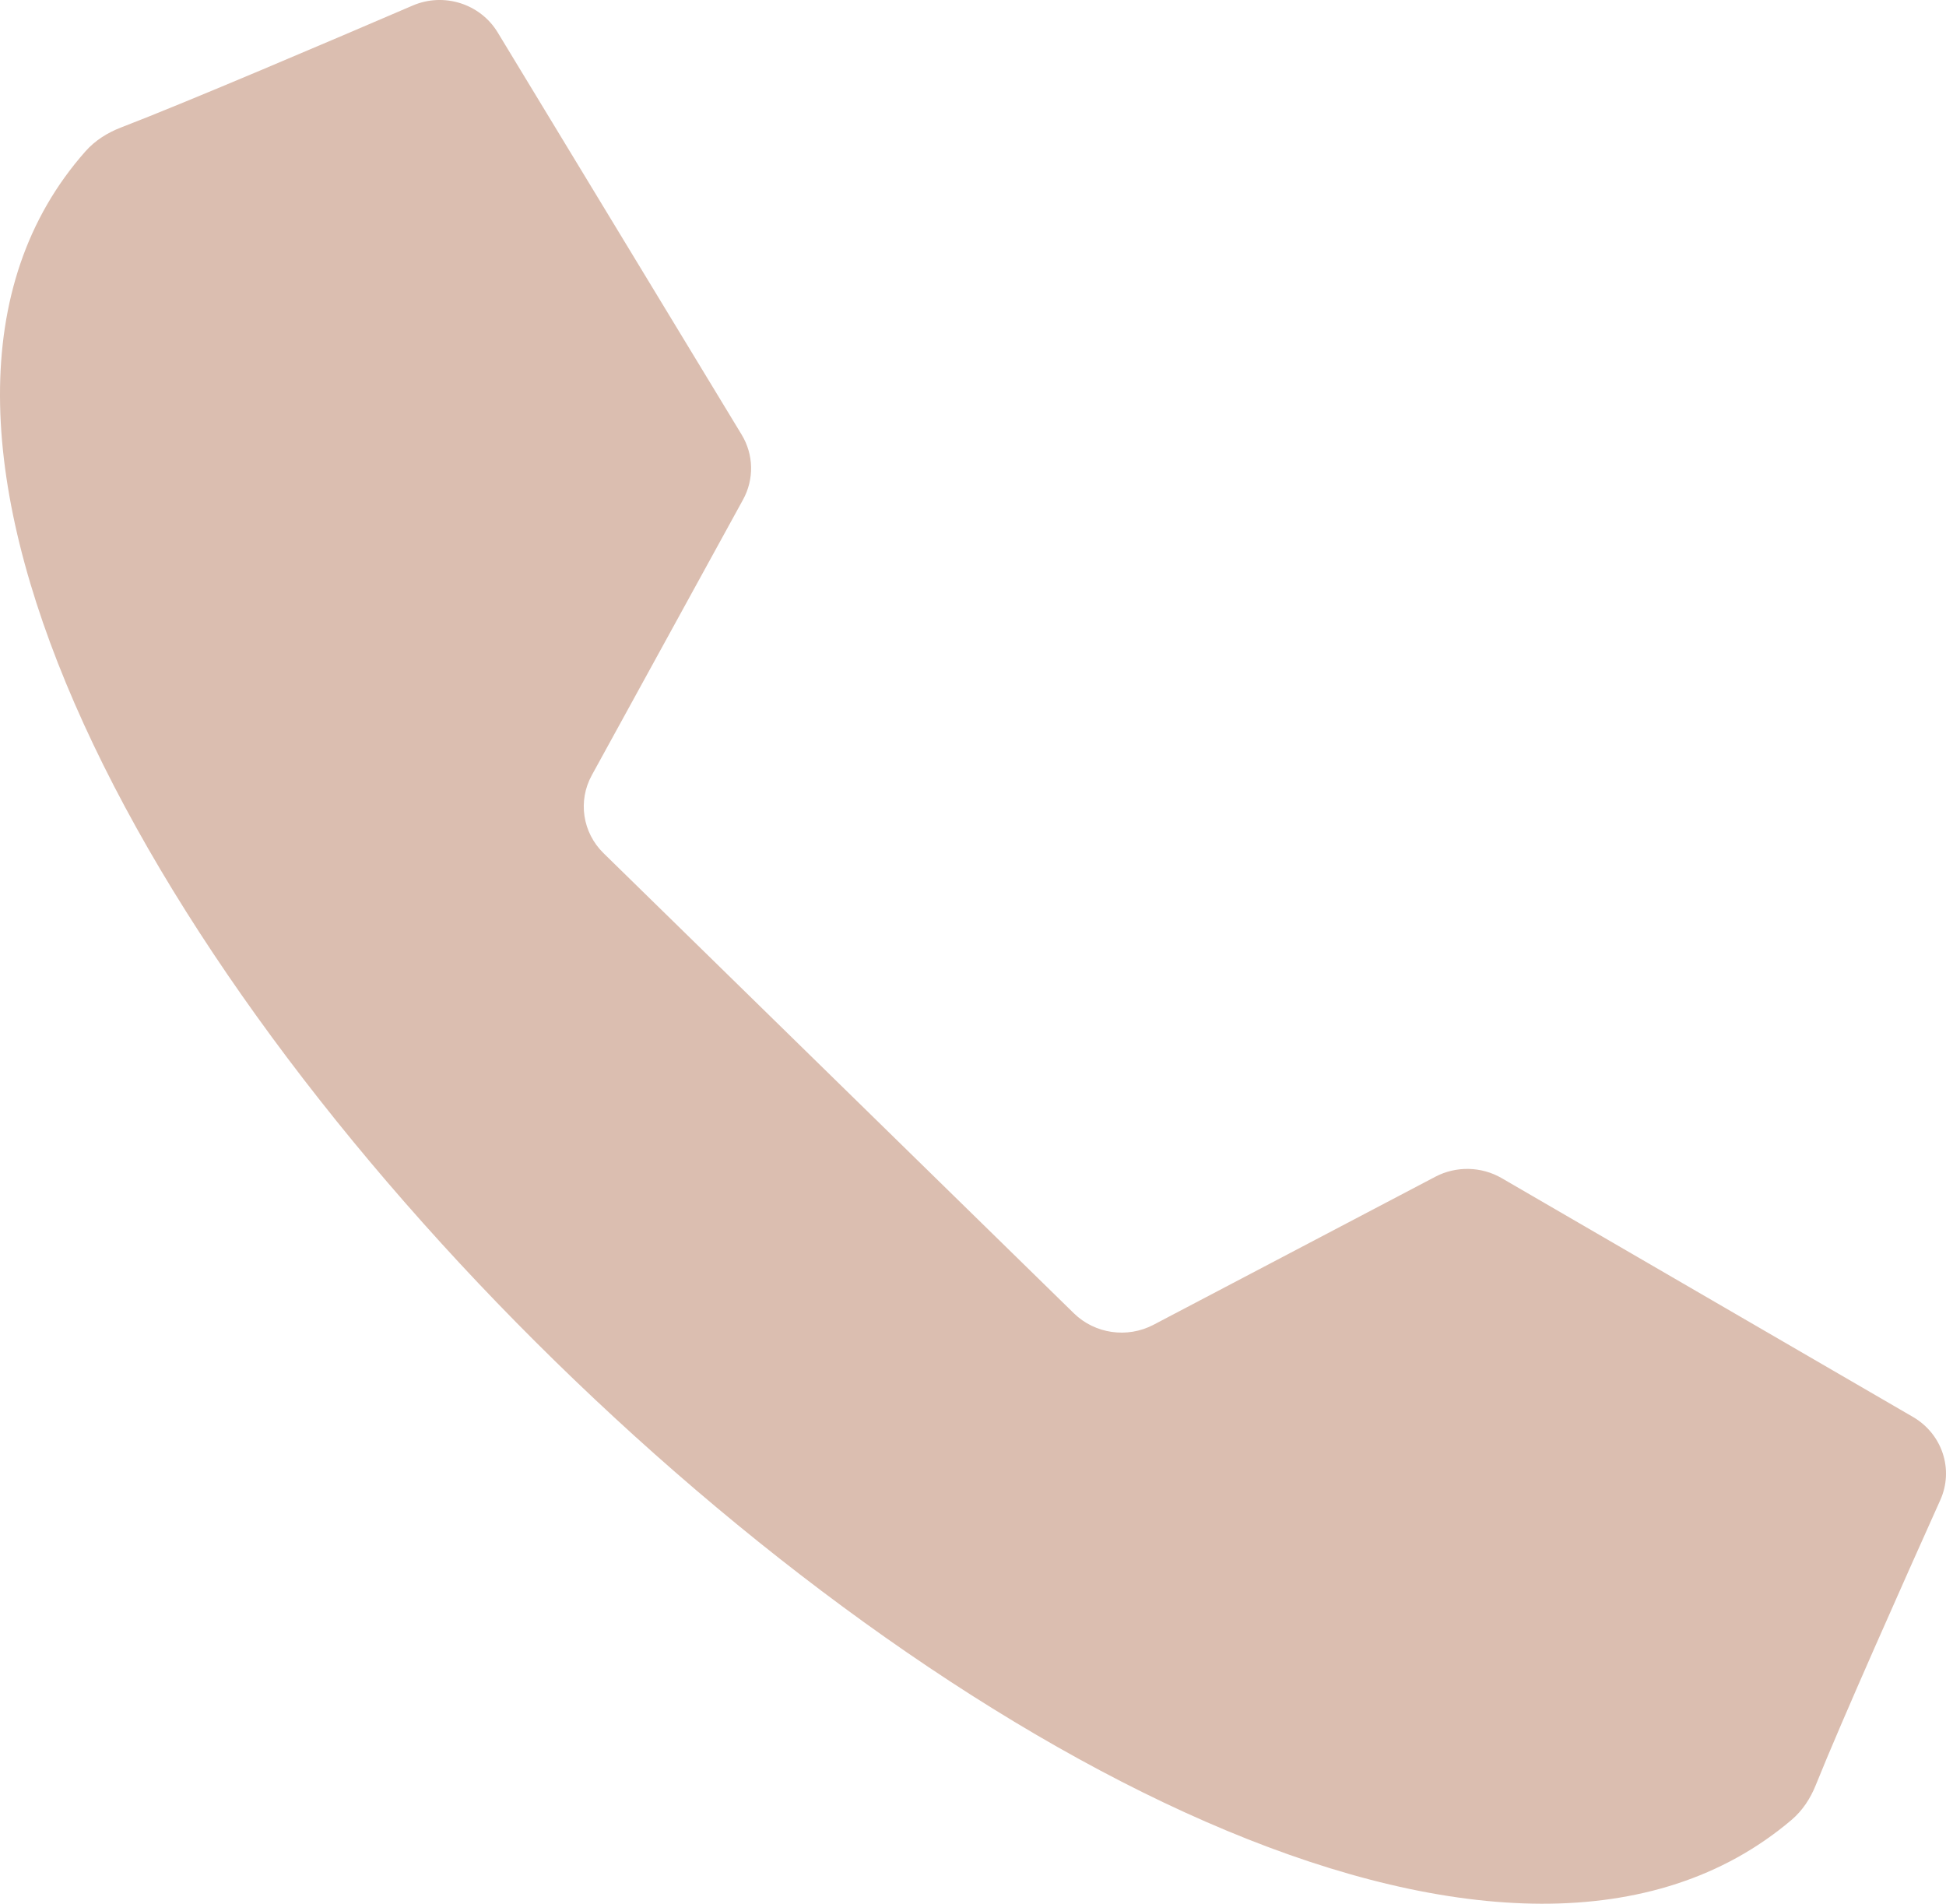 <?xml version="1.0" encoding="UTF-8"?> <svg xmlns="http://www.w3.org/2000/svg" width="46" height="45" viewBox="0 0 46 45" fill="none"> <path d="M19.825 25.605L25.384 31.043C25.882 31.53 26.647 31.64 27.267 31.315L33.928 27.816C34.421 27.557 35.017 27.57 35.498 27.849L45.217 33.492C45.911 33.894 46.19 34.736 45.865 35.458C45.035 37.307 43.523 40.696 42.922 42.195C42.796 42.51 42.608 42.799 42.346 43.021C35.869 48.514 22.981 41.821 13.116 32.17C3.25 22.519 -3.592 9.911 2.023 3.574C2.25 3.318 2.545 3.134 2.867 3.011C4.399 2.423 7.863 0.944 9.753 0.132C10.491 -0.186 11.352 0.087 11.764 0.766L17.531 10.274C17.817 10.745 17.829 11.327 17.565 11.809L13.989 18.325C13.656 18.932 13.769 19.68 14.266 20.167L19.825 25.605Z" fill="#DBBEB0"></path> </svg> 